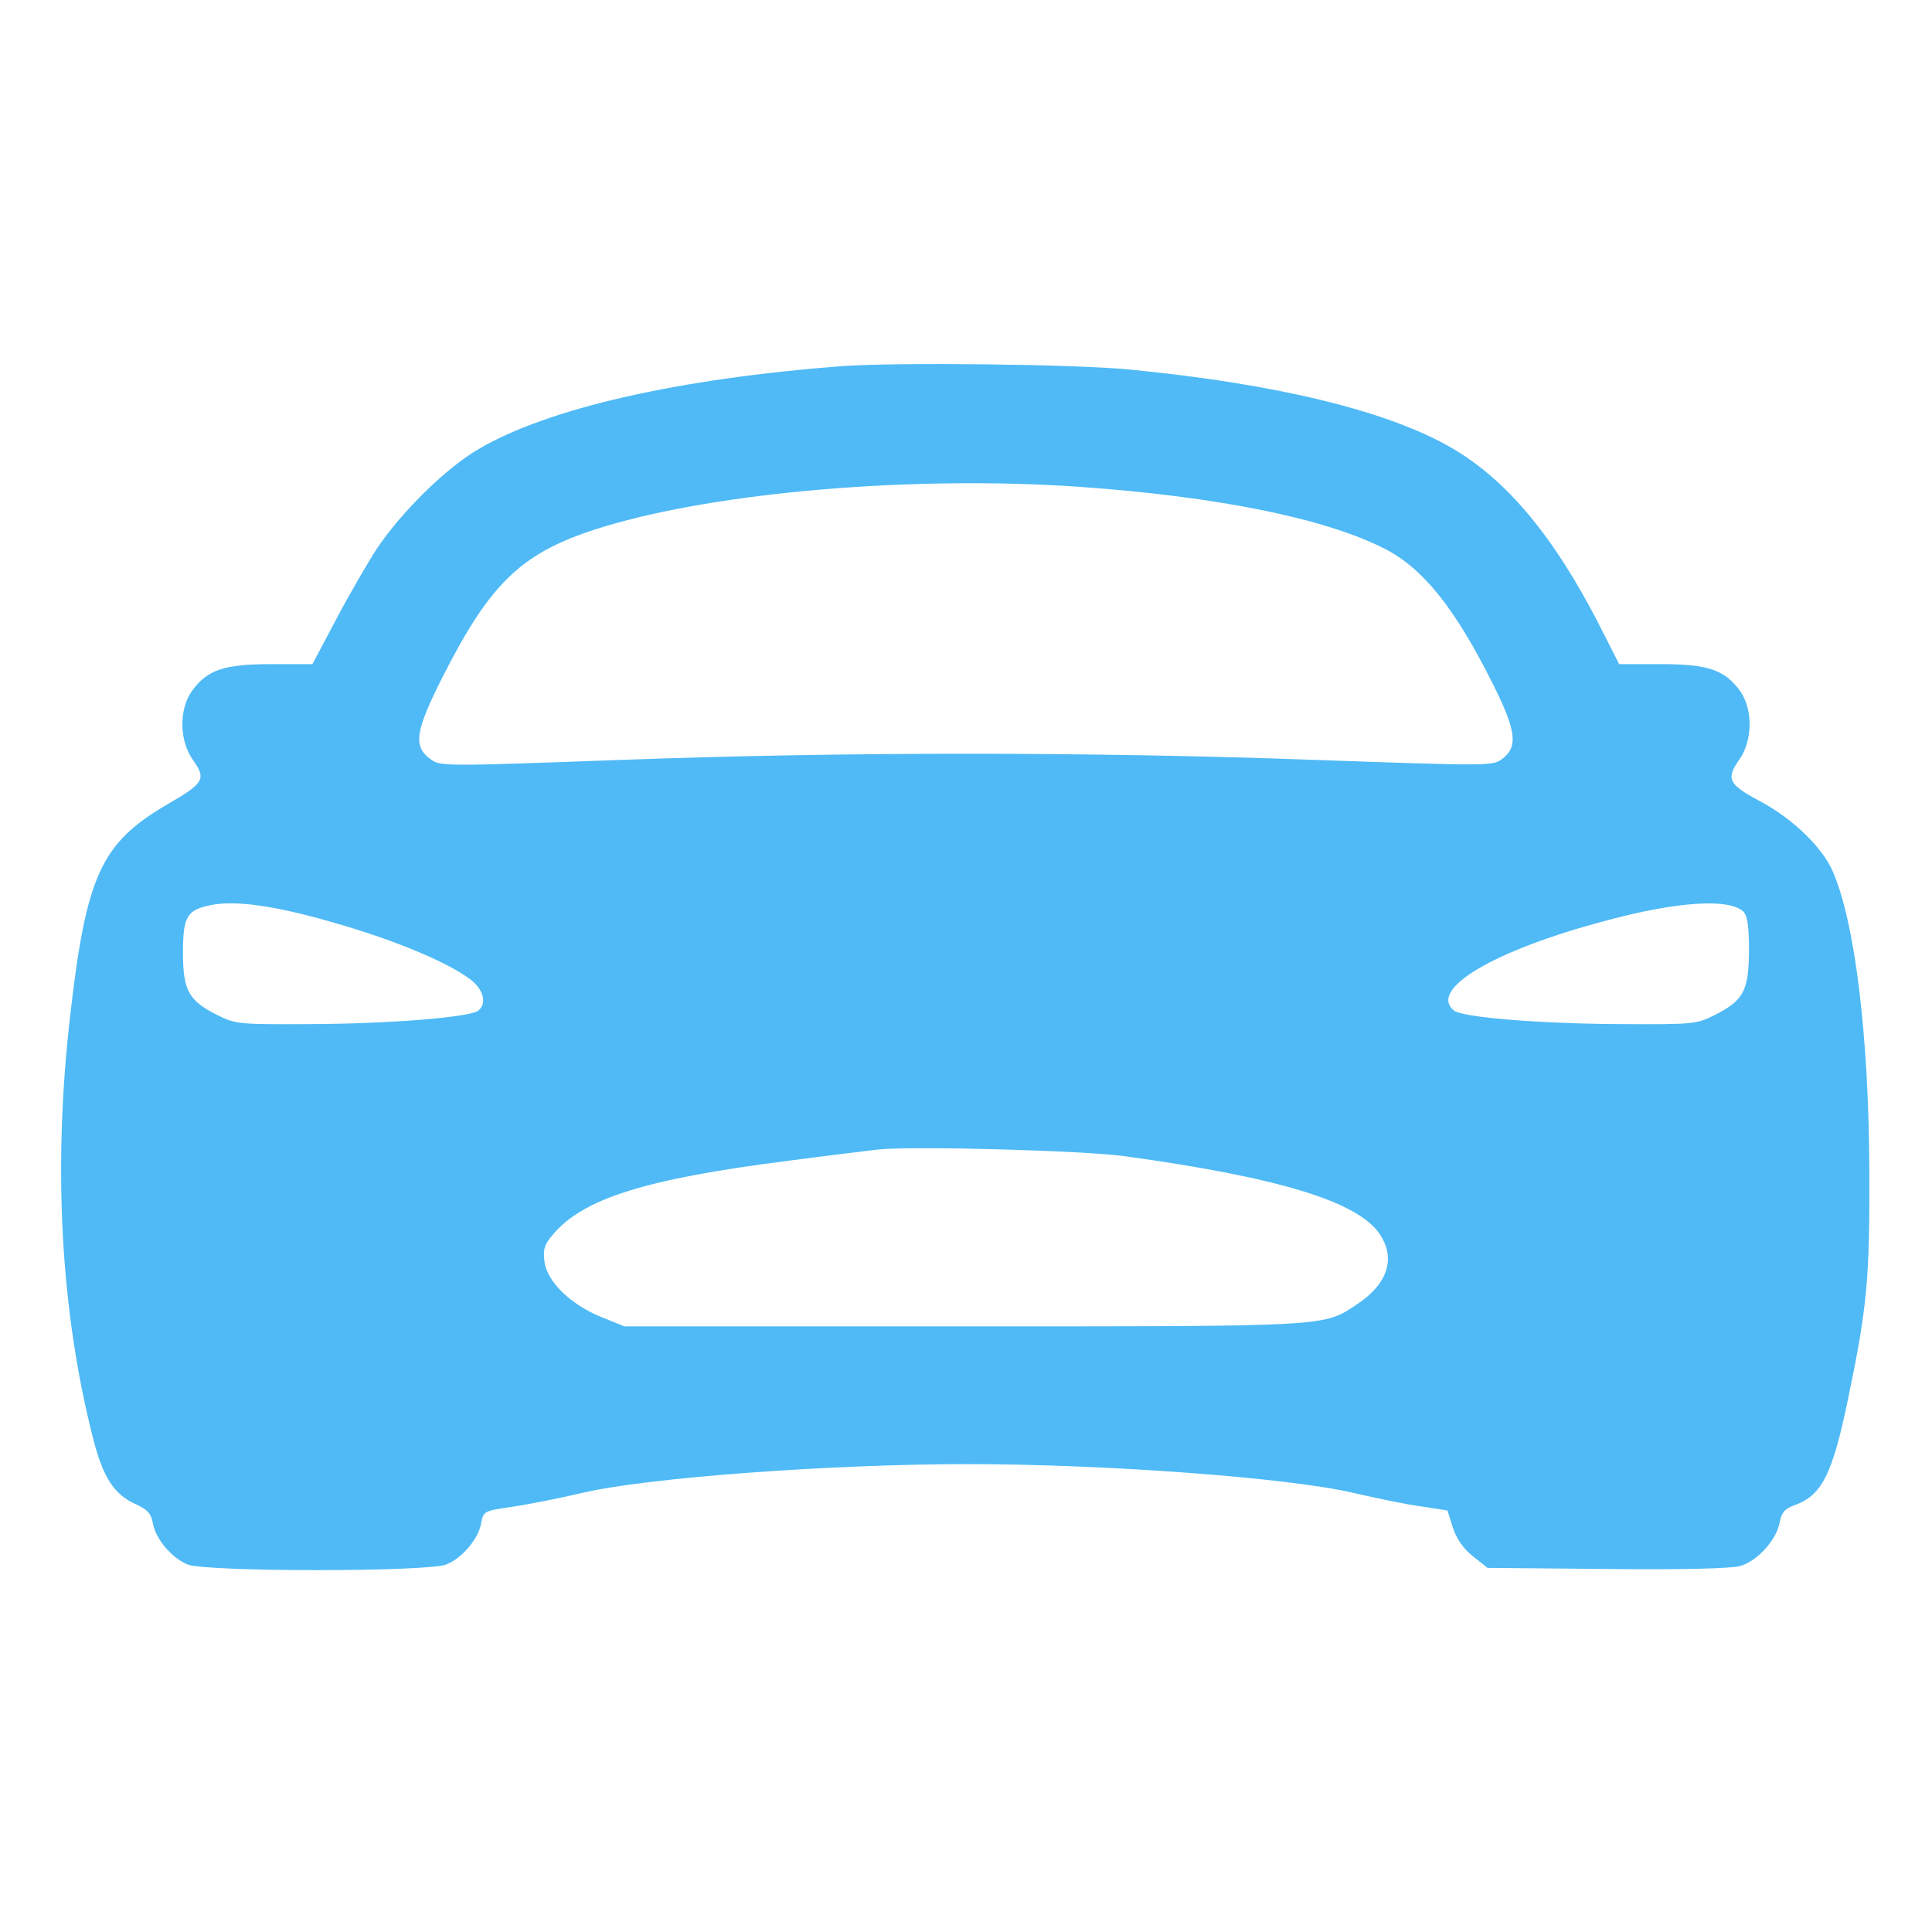 <?xml version="1.0" encoding="UTF-8"?> <svg xmlns="http://www.w3.org/2000/svg" width="28" height="28" viewBox="0 0 28 28" fill="none"> <path d="M12.223 5.305C9.838 5.485 7.935 5.917 6.929 6.513C6.459 6.787 5.813 7.426 5.458 7.957C5.321 8.17 5.053 8.63 4.867 8.985L4.528 9.625H3.932C3.248 9.625 3.002 9.707 2.778 10.019C2.592 10.287 2.598 10.741 2.8 11.019C2.991 11.293 2.959 11.348 2.423 11.659C1.46 12.223 1.247 12.687 1.012 14.765C0.766 16.942 0.881 19.004 1.345 20.83C1.493 21.416 1.652 21.656 1.963 21.798C2.133 21.875 2.188 21.93 2.215 22.072C2.253 22.302 2.488 22.58 2.718 22.673C2.975 22.783 6.213 22.783 6.47 22.673C6.699 22.58 6.934 22.302 6.973 22.077C7.006 21.902 7.011 21.897 7.427 21.837C7.656 21.804 8.121 21.711 8.449 21.634C9.373 21.416 12.042 21.219 14.022 21.219C16.023 21.219 18.67 21.416 19.605 21.634C19.939 21.711 20.382 21.804 20.59 21.831L20.978 21.891L21.055 22.137C21.109 22.302 21.208 22.444 21.345 22.553L21.558 22.723L23.286 22.739C24.413 22.75 25.091 22.733 25.222 22.695C25.468 22.624 25.741 22.323 25.791 22.072C25.818 21.924 25.862 21.869 25.993 21.82C26.403 21.678 26.556 21.377 26.786 20.262C27.059 18.949 27.098 18.523 27.092 17.008C27.087 15.023 26.884 13.355 26.556 12.616C26.403 12.272 25.971 11.856 25.495 11.605C25.052 11.369 25.014 11.287 25.2 11.019C25.402 10.741 25.408 10.287 25.222 10.019C24.998 9.707 24.752 9.625 24.068 9.625H23.466L23.166 9.034C22.515 7.771 21.837 6.956 21.038 6.491C20.114 5.955 18.512 5.567 16.406 5.359C15.608 5.277 13.016 5.25 12.223 5.305ZM15.641 7.055C17.642 7.197 19.19 7.508 20.065 7.951C20.623 8.236 21.082 8.81 21.623 9.887C21.979 10.593 22.006 10.823 21.766 11.003C21.629 11.101 21.563 11.101 19.086 11.014C15.799 10.894 12.223 10.894 8.974 11.014C6.426 11.107 6.377 11.107 6.24 11.003C5.983 10.817 6.016 10.598 6.42 9.8C7.126 8.411 7.58 7.99 8.75 7.634C10.424 7.126 13.251 6.891 15.641 7.055ZM4.856 13.377C5.715 13.623 6.491 13.945 6.82 14.197C7.006 14.339 7.06 14.541 6.934 14.645C6.814 14.744 5.649 14.837 4.512 14.842C3.451 14.848 3.413 14.842 3.15 14.711C2.734 14.503 2.652 14.355 2.652 13.809C2.652 13.284 2.707 13.191 3.046 13.119C3.407 13.043 3.992 13.125 4.856 13.377ZM25.266 13.212C25.326 13.273 25.348 13.42 25.348 13.781C25.342 14.361 25.271 14.498 24.85 14.711C24.588 14.842 24.555 14.848 23.488 14.842C22.318 14.837 21.186 14.744 21.071 14.645C20.699 14.339 21.64 13.776 23.27 13.344C24.298 13.065 25.063 13.015 25.266 13.212ZM16.297 16.756C18.523 17.062 19.677 17.412 19.994 17.883C20.234 18.238 20.114 18.61 19.655 18.911C19.179 19.228 19.272 19.223 13.945 19.223H9.051L8.723 19.091C8.274 18.911 7.93 18.577 7.891 18.287C7.87 18.102 7.886 18.041 8.017 17.888C8.455 17.369 9.363 17.084 11.43 16.822C12.015 16.745 12.605 16.674 12.742 16.658C13.284 16.608 15.69 16.674 16.297 16.756Z" fill="#4FBAF6"></path> </svg> 